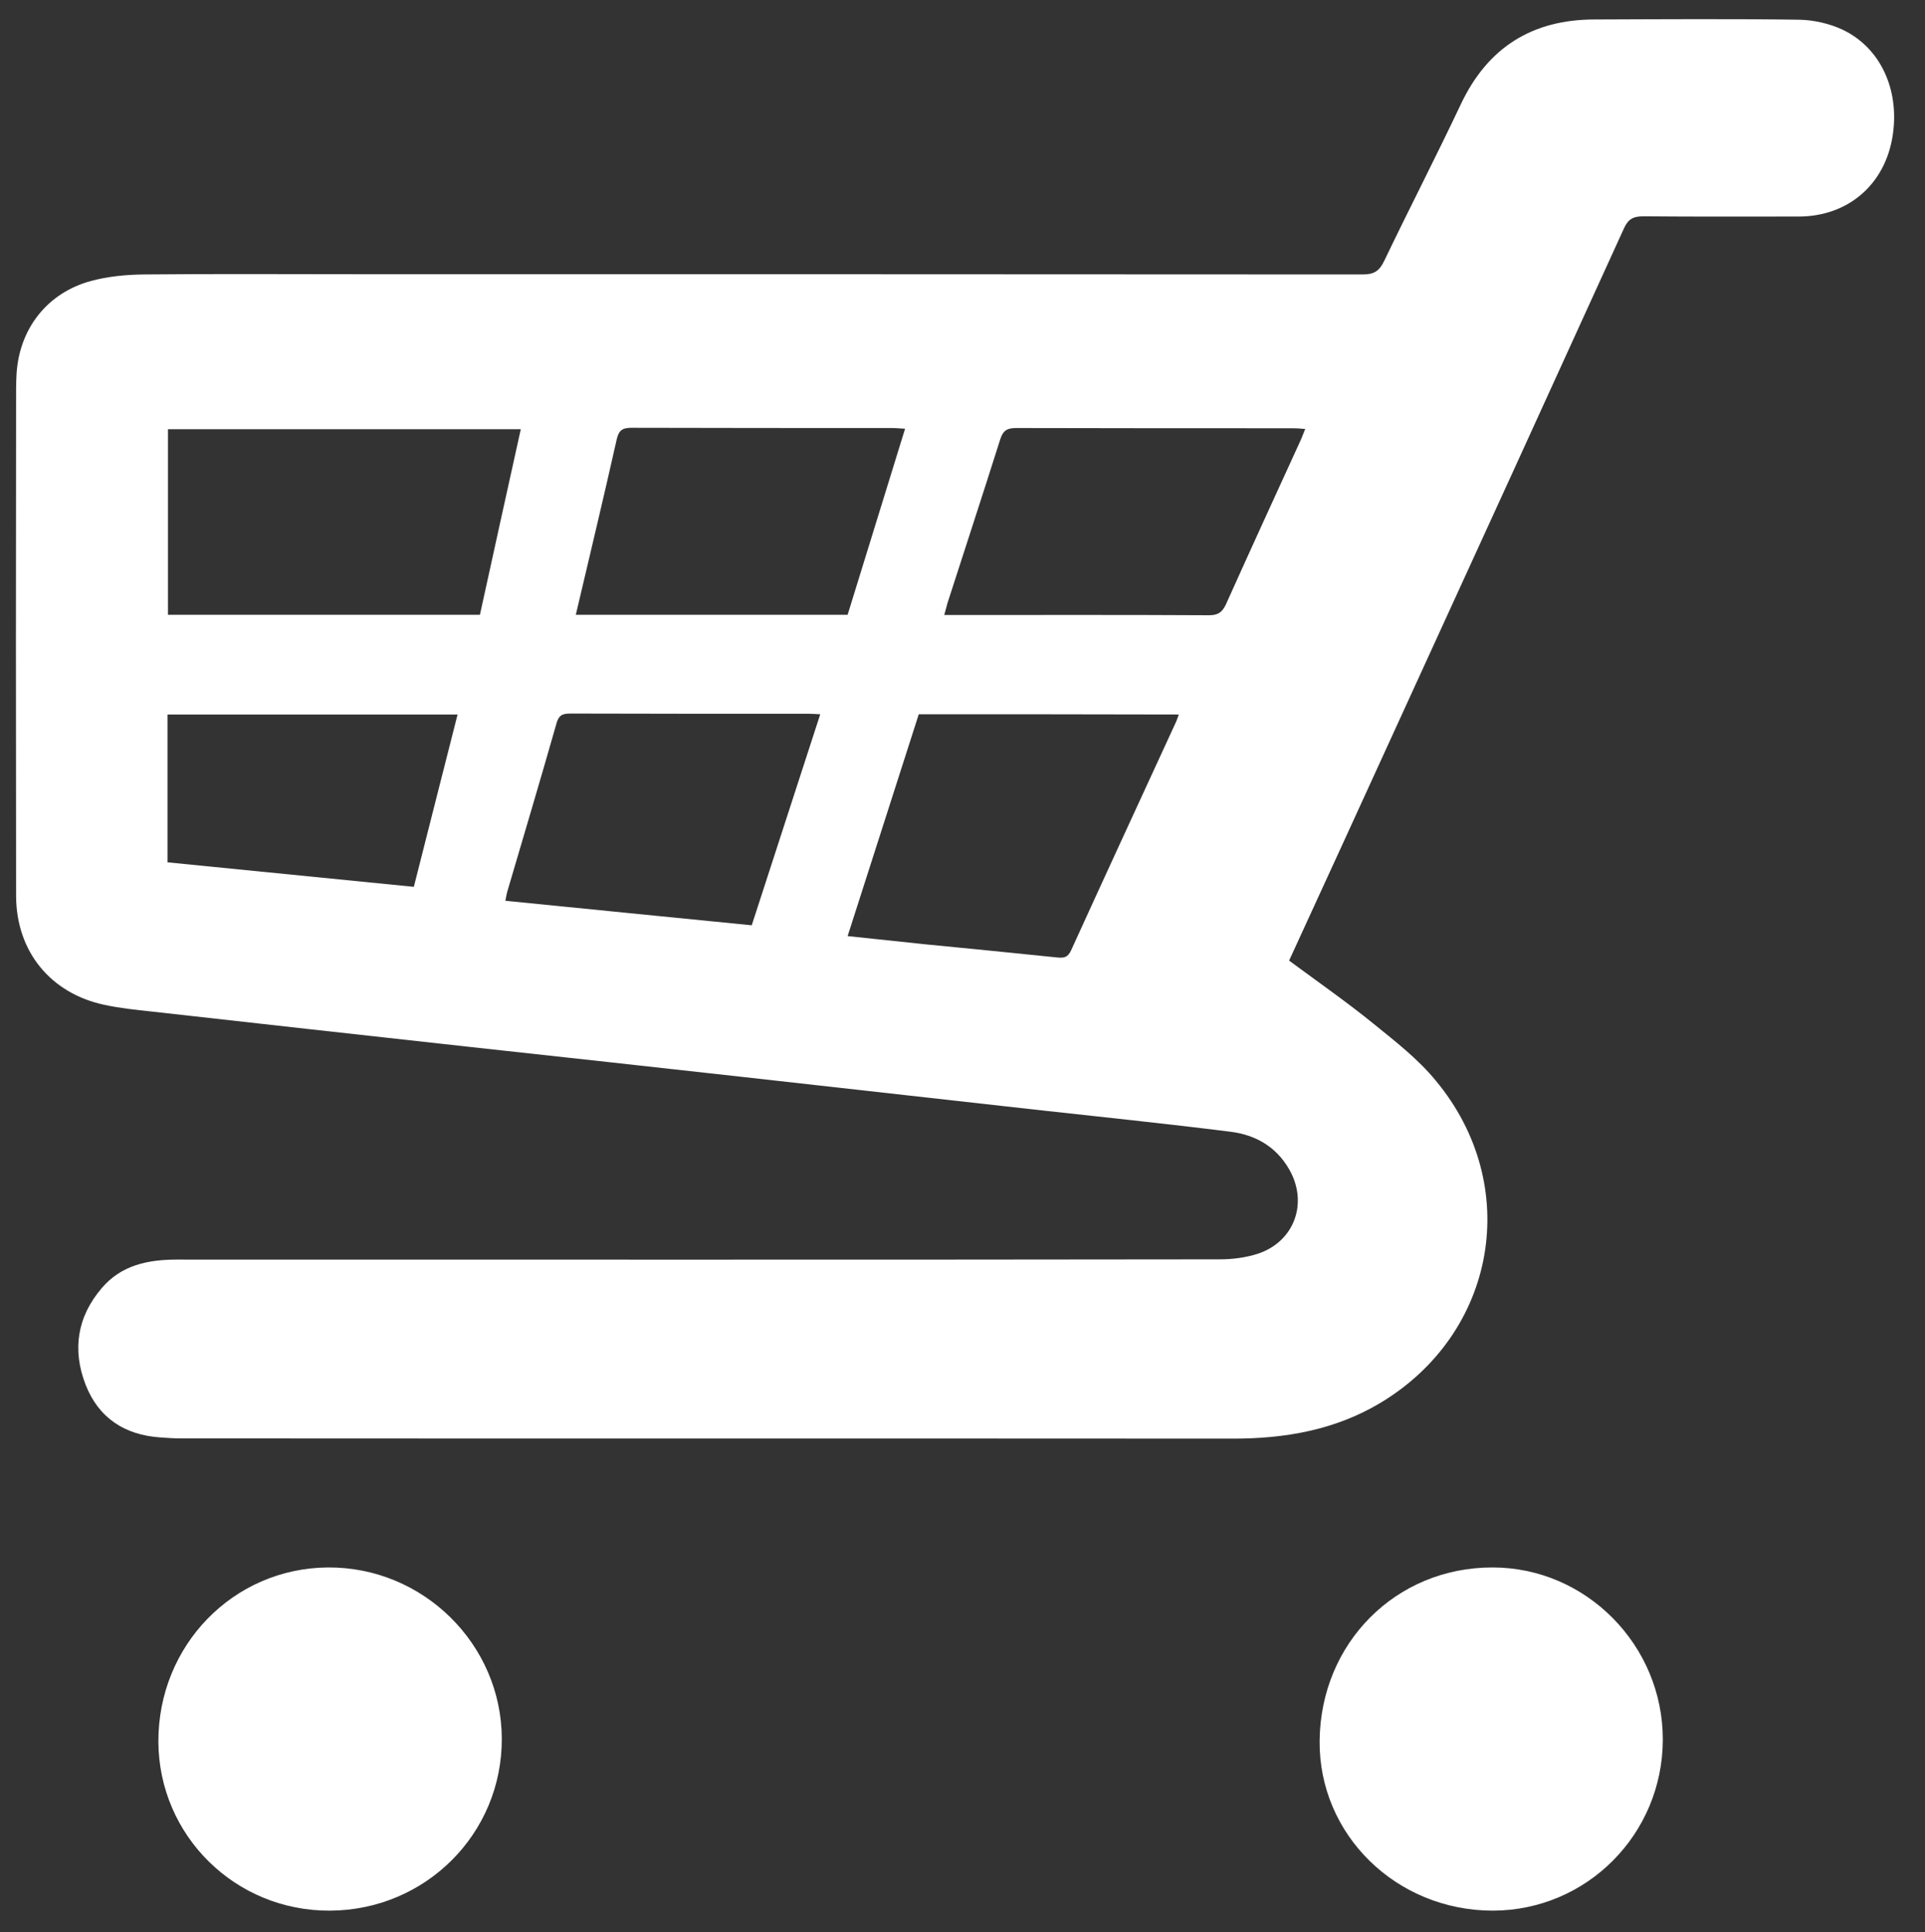 <?xml version="1.0" encoding="utf-8"?>
<!-- Generator: Adobe Illustrator 21.0.2, SVG Export Plug-In . SVG Version: 6.00 Build 0)  -->
<svg version="1.1" id="Layer_1" xmlns="http://www.w3.org/2000/svg" xmlns:xlink="http://www.w3.org/1999/xlink" x="0px" y="0px"
	 viewBox="0 0 801 804" style="enable-background:new 0 0 801 804;" xml:space="preserve">
<rect x="0" y="0" width="801" height="804" fill="#333333" stroke="none"/>
<style type="text/css">
	.st0{fill:#FFFFFF;}
</style>
<g>
	<g>
		<path class="st0" d="M571.7,426.1c9,7.3,18.4,14.6,25.7,23.5c36.3,43.6,25.4,105.3-23.3,134.3c-18.7,11.1-39.3,14.7-60.9,14.7
			c-146-0.1-292,0-438-0.1c-2.8,0-5.7-0.2-8.5-0.4c-14.8-1-25.7-8.1-31.1-22c-5.6-14.5-3.5-28.2,6.8-40.2
			c8.1-9.5,19.2-11.8,31.2-11.8c144.7,0,289.3,0.1,434-0.1c5.2,0,10.7-0.7,15.7-2.3c15.3-5,21.2-21.2,13.1-35.2
			c-5.4-9.4-14-14.3-24.4-15.6c-27.1-3.4-54.3-6.2-81.4-9.2c-40.5-4.5-81.1-9.1-121.6-13.6c-37.6-4.2-75.2-8.3-112.7-12.4
			c-44.4-4.9-88.7-9.8-133.1-14.8c-6.6-0.7-13.3-1.4-19.8-2.8C21,413.3,6.8,395.9,6.7,372.9c-0.1-70.5-0.1-141,0-211.5
			c0-2,0.1-4,0.2-6c1.2-18.7,12.8-33.6,31-38.5c7-1.9,14.4-2.6,21.7-2.7c30.3-0.3,60.7-0.1,91-0.1c138.8,0,277.7,0,416.5,0.1
			c4.7,0,6.9-1.5,8.9-5.7c10.4-21.7,21.5-43.2,31.8-65C619,19.7,637.6,8.1,663.6,8.1c28.3-0.1,56.7-0.3,85,0.1
			c6.1,0.1,12.7,1.6,18.2,4.2c15.7,7.5,23.6,24.9,20.8,43.7c-3,20.5-18.5,34-39.2,34c-21.5,0-43,0.1-64.5-0.1
			c-4.3,0-6.4,1.1-8.2,5.1c-30.6,67.2-61.3,134.4-92.1,201.6c-15.6,34.2-31.3,68.4-47.2,103C548.6,408.7,560.5,417,571.7,426.1z
			 M199.7,255.8c5.6-25.5,11.2-51.1,17-77.2c-49.1,0-97.7,0-146.8,0c0,25.6,0,51.2,0,77.2C113.2,255.8,156.2,255.8,199.7,255.8z
			 M382.3,297.2c-9.8,30.5-19.6,61.1-29.6,92.3c11.1,1.2,21.6,2.3,32.2,3.4c18.4,1.8,36.8,3.6,55.1,5.5c3,0.3,4.4-0.2,5.7-3
			c14.4-31.6,29-63.2,43.5-94.7c0.5-1,0.8-2.1,1.3-3.4C454.4,297.2,418.6,297.2,382.3,297.2z M537.8,178.2c-38.3,0-76.6,0-114.9-0.1
			c-3.7,0-5.5,0.9-6.7,4.7c-7.2,22.8-14.7,45.6-22,68.3c-0.4,1.4-0.7,2.8-1.3,4.8c2,0,3.6,0,5.2,0c35,0,69.9-0.1,104.9,0.1
			c3.7,0,5.5-1.1,7.1-4.5c10.2-22.7,20.6-45.4,31-68.1c0.7-1.5,1.2-3,2-4.9C541,178.3,539.4,178.2,537.8,178.2z M352.7,255.8
			c7.9-25.5,15.8-51.1,23.9-77.4c-2.1-0.1-3.7-0.3-5.3-0.3c-36.1,0-72.3,0-108.4-0.1c-3.8,0-5.4,0.9-6.3,4.9
			c-5.4,24.1-11.2,48.2-17,72.9C277.6,255.8,314.9,255.8,352.7,255.8z M336.7,297c-33.1,0-66.3,0-99.4-0.1c-3.4,0-4.9,0.8-5.8,4.3
			c-6.6,23.2-13.5,46.3-20.3,69.4c-0.4,1.3-0.6,2.6-0.9,4.2c34.1,3.4,68,6.8,102.5,10.2c9.5-29.2,18.9-58.3,28.5-87.8
			C339.3,297.1,338,297,336.7,297z M69.7,358.8c34.3,3.4,68.3,6.8,102.5,10.2c6.1-24,12.1-47.8,18.2-71.7c-40.5,0-80.5,0-120.7,0
			C69.7,317.8,69.7,338,69.7,358.8z"/>
		<path class="st0" d="M137.3,795c39.8-0.2,71.6-32,71.5-71.5c-0.1-39.4-32.8-71.6-72.4-71.3c-39.3,0.3-70.6,32.4-70.5,72.5
			C66.1,763.8,97.9,795.2,137.3,795z"/>
		<path class="st0" d="M691.9,723.9c0.1-39.3-31.9-71.7-70.8-71.7c-40.2-0.1-71.6,31.4-72,72.1c-0.4,39.1,31.9,70.7,72.1,70.7
			C660.3,794.9,691.8,763.2,691.9,723.9z"/>
	</g>
</g>
</svg>
